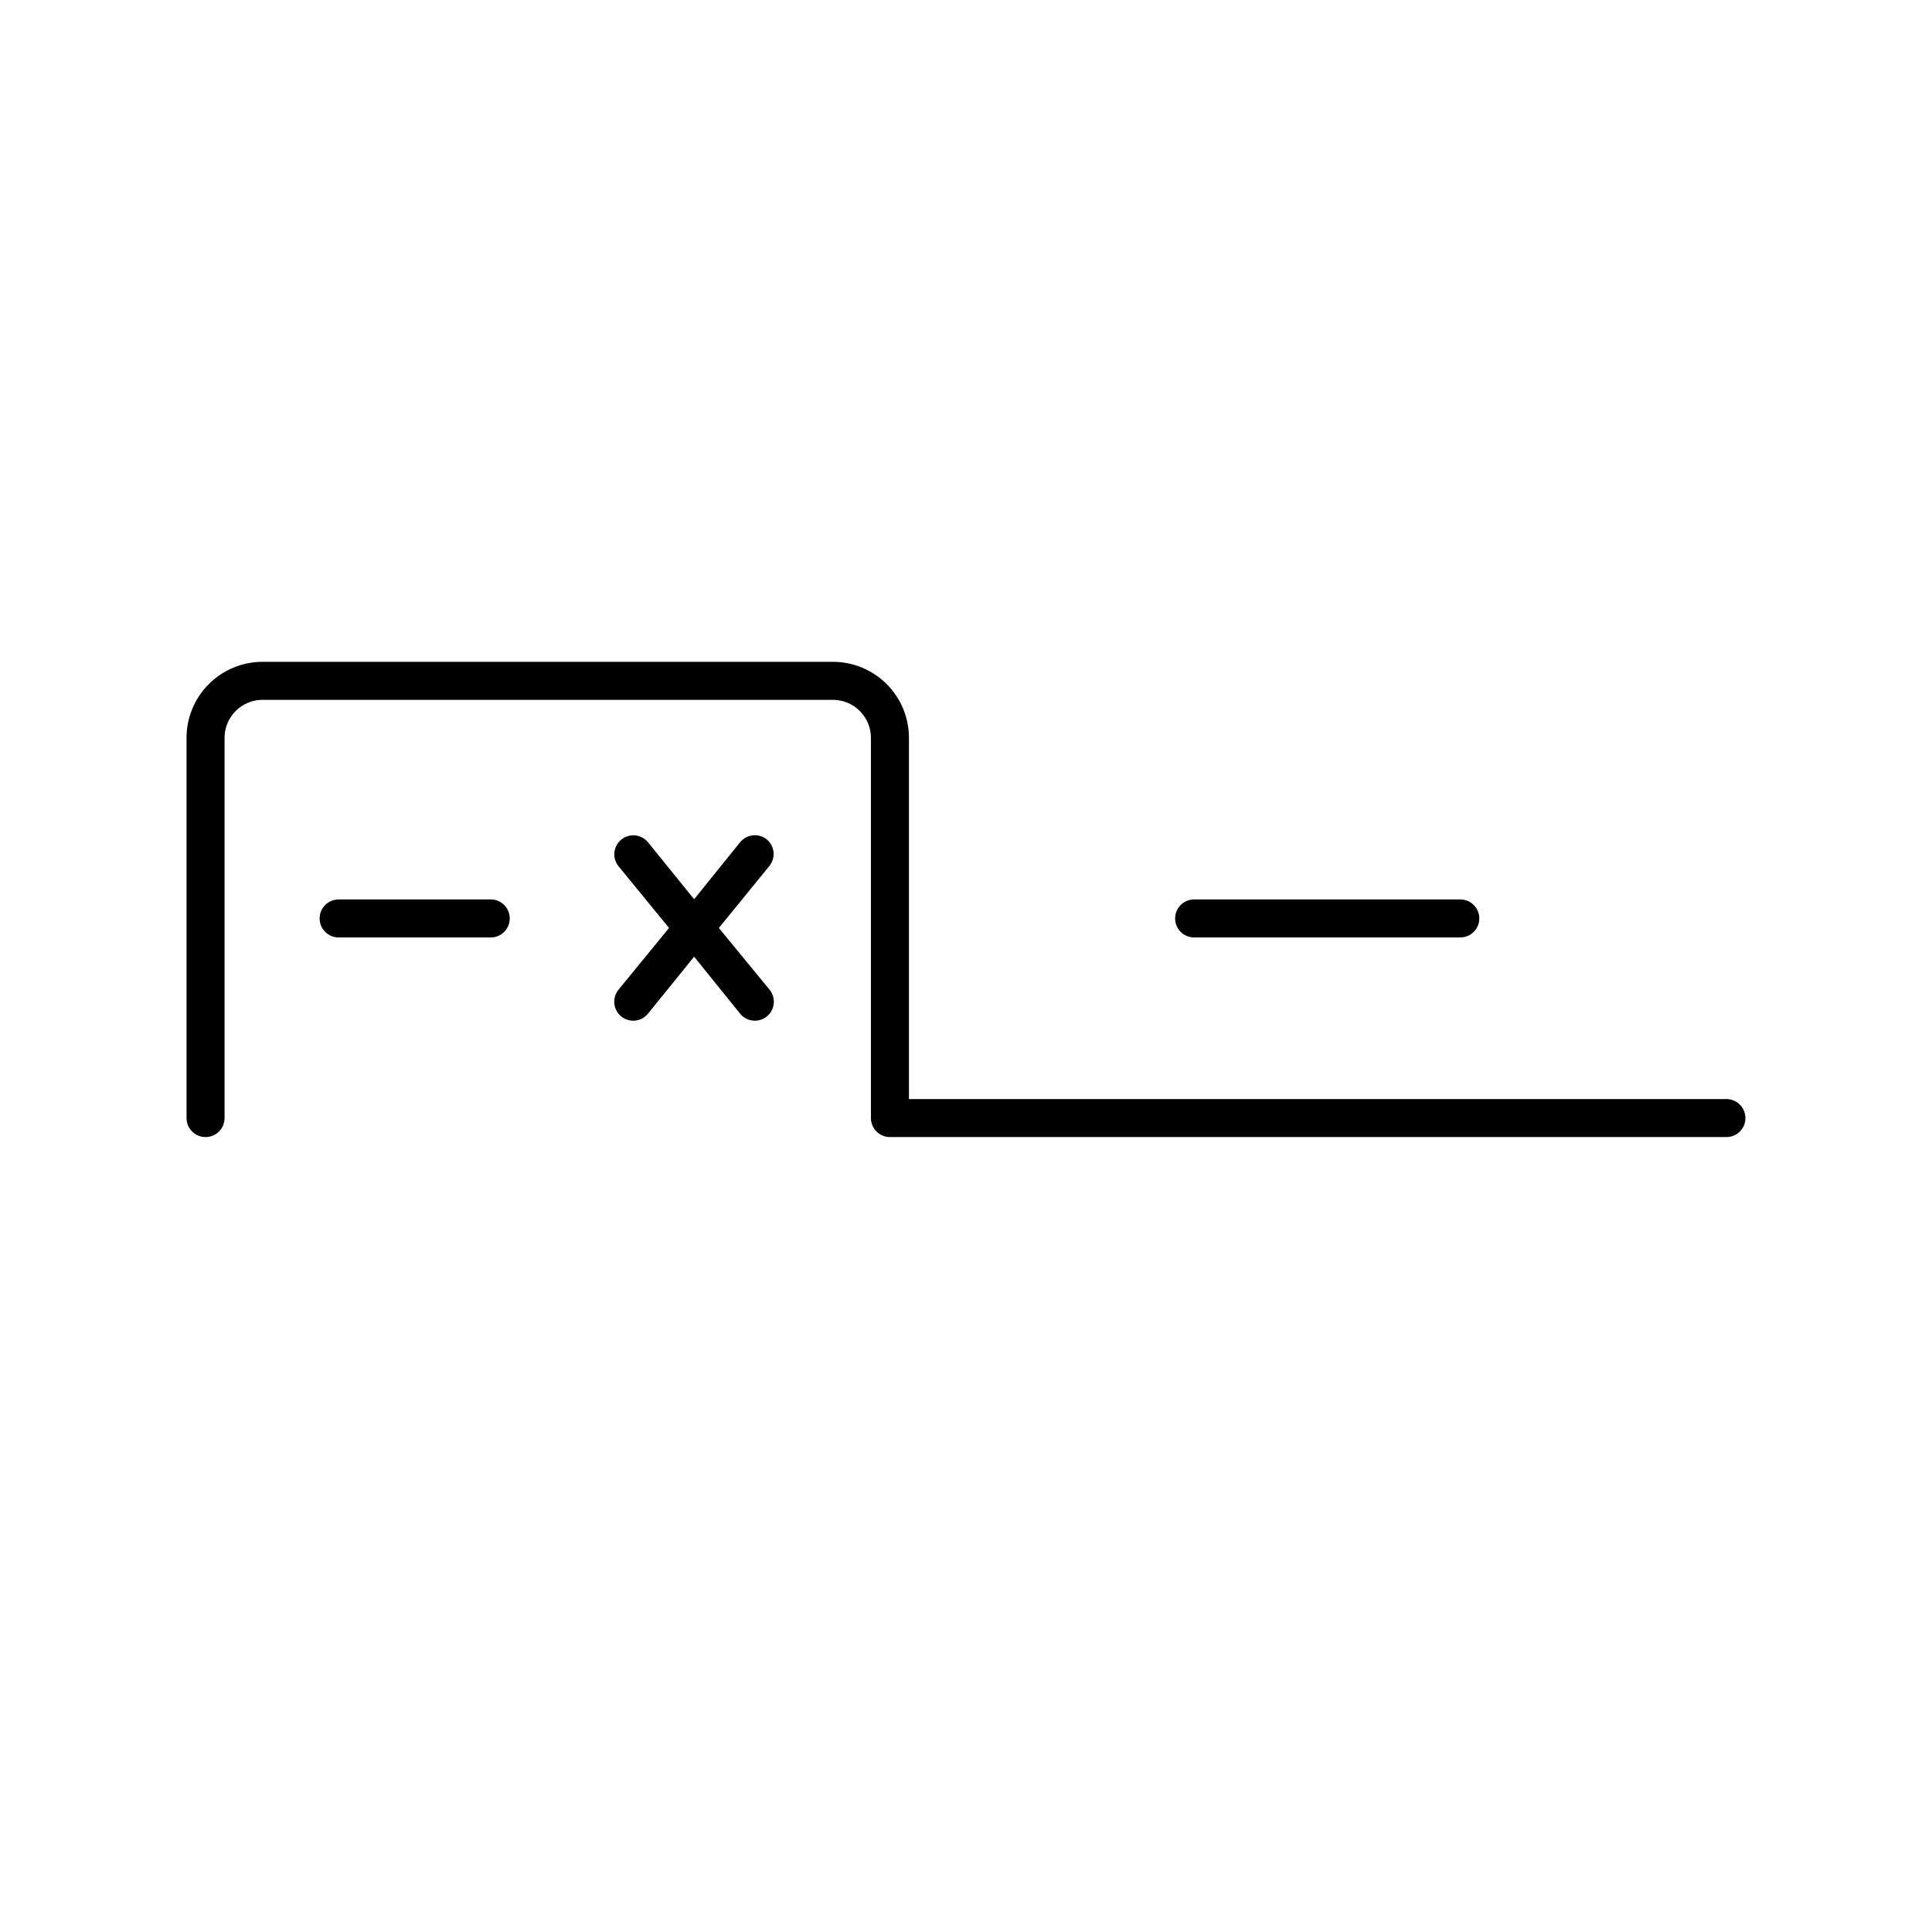 <?xml version="1.0" encoding="UTF-8"?>
<!-- Uploaded to: ICON Repo, www.svgrepo.com, Generator: ICON Repo Mixer Tools -->
<svg fill="#000000" width="800px" height="800px" version="1.1" viewBox="144 144 512 512" xmlns="http://www.w3.org/2000/svg">
 <path d="m606.56 440.3c0 1.336-0.527 2.617-1.473 3.562-0.945 0.945-2.227 1.473-3.562 1.473h-221.68c-2.785 0-5.039-2.254-5.039-5.035v-100.76c0-2.676-1.062-5.238-2.953-7.125-1.887-1.891-4.453-2.953-7.125-2.953h-151.14c-5.566 0-10.078 4.512-10.078 10.078v100.76c0 2.781-2.254 5.035-5.035 5.035-2.785 0-5.039-2.254-5.039-5.035v-100.76c0-5.348 2.121-10.473 5.902-14.25 3.777-3.781 8.906-5.902 14.25-5.902h151.14c5.348 0 10.473 2.121 14.25 5.902 3.781 3.777 5.902 8.902 5.902 14.25v95.723h216.64c1.336 0 2.617 0.531 3.562 1.477 0.945 0.945 1.473 2.227 1.473 3.562zm-332.51-57.941h-40.305c-2.785 0-5.039 2.258-5.039 5.039 0 2.785 2.254 5.039 5.039 5.039h40.305c2.781 0 5.039-2.254 5.039-5.039 0-2.781-2.258-5.039-5.039-5.039zm186.41 10.078h70.531c2.781 0 5.039-2.254 5.039-5.039 0-2.781-2.258-5.039-5.039-5.039h-70.531c-2.785 0-5.039 2.258-5.039 5.039 0 2.785 2.254 5.039 5.039 5.039zm-113.21-25.945c-1.035-0.852-2.367-1.254-3.699-1.125-1.332 0.133-2.559 0.793-3.406 1.828l-12.191 15.113-12.242-15.113c-1.762-2.129-4.906-2.441-7.055-0.703-2.144 1.746-2.481 4.891-0.754 7.051l13.402 16.375-13.402 16.375c-1.227 1.512-1.473 3.594-0.633 5.348 0.84 1.754 2.617 2.871 4.562 2.863 1.508-0.008 2.93-0.695 3.879-1.863l12.242-15.113 12.191 15.113c0.848 1.039 2.074 1.695 3.406 1.828 1.332 0.133 2.664-0.273 3.699-1.125 2.129-1.758 2.441-4.906 0.703-7.051l-13.449-16.375 13.352-16.375c1.762-2.117 1.492-5.262-0.605-7.051z"/>
</svg>